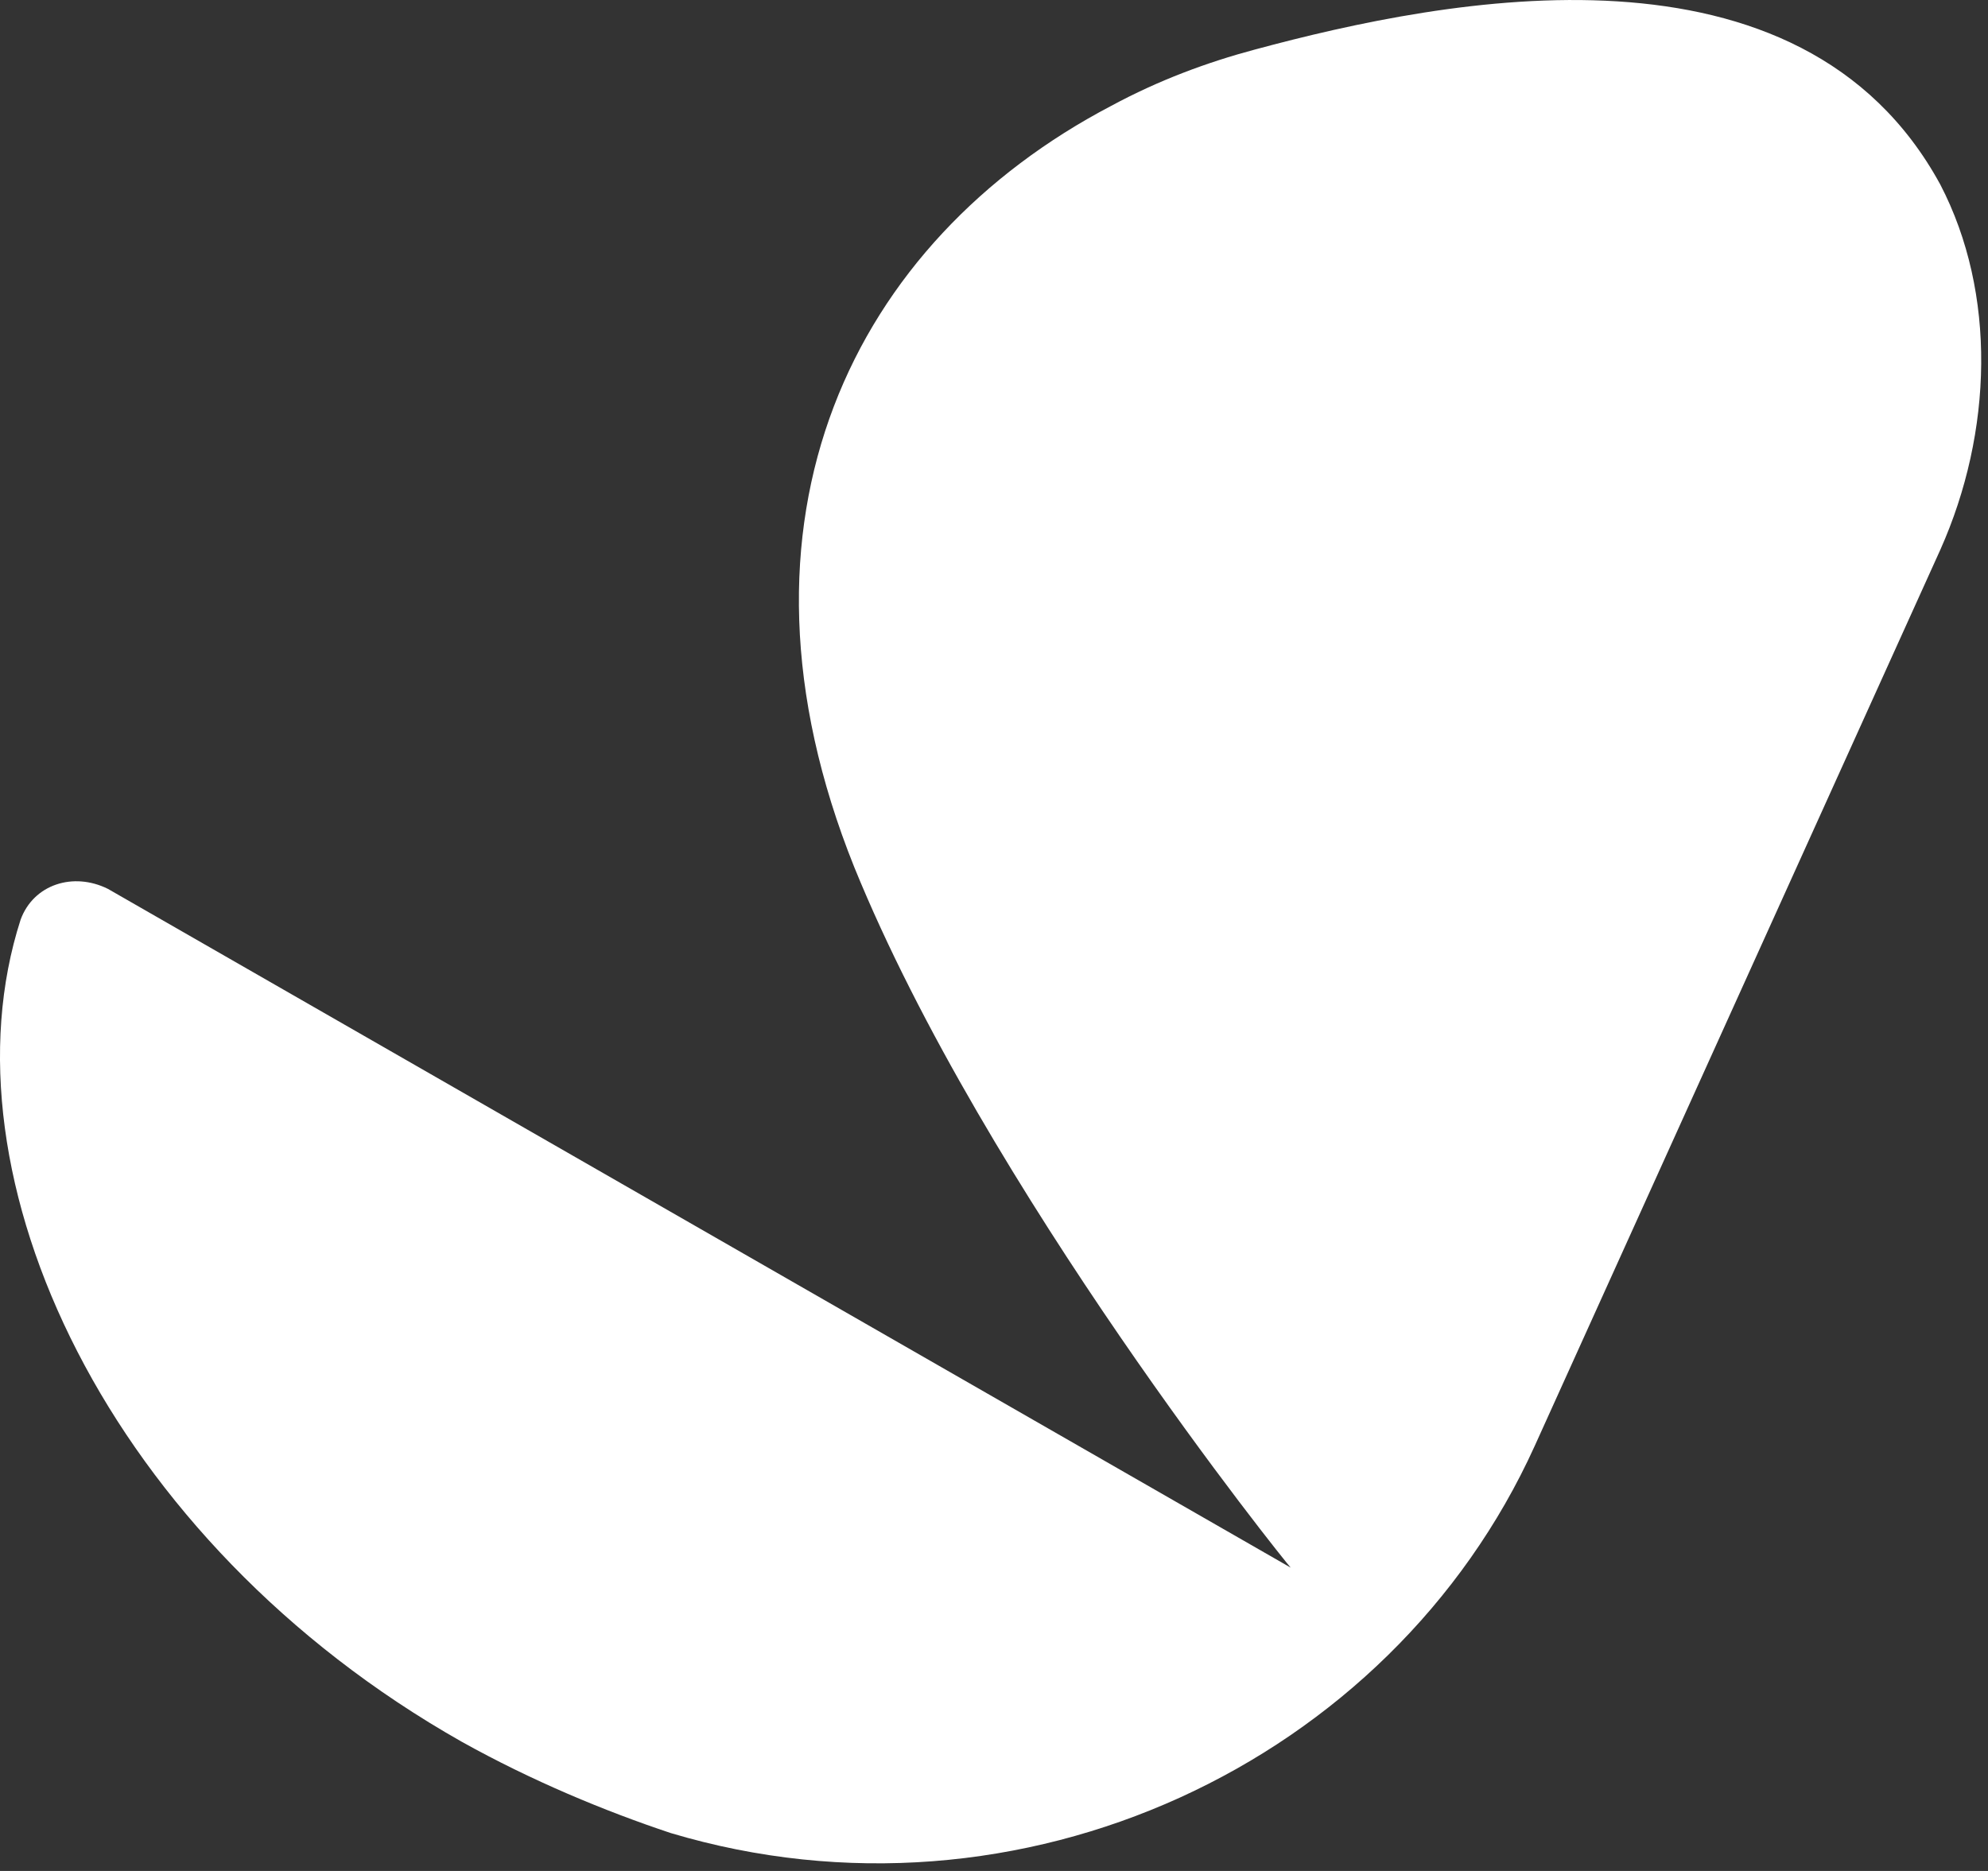<svg width="34" height="32" viewBox="0 0 34 32" fill="none" xmlns="http://www.w3.org/2000/svg">
<rect x="0" y="0" width="34" height="32" fill="#333333" stroke="none"/>
<path d="M19.004 1.811C14.602 4.119 12.219 8.879 14.61 14.831C16.849 20.335 21.997 26.735 22.074 26.812L1.846 15.203C1.252 14.908 0.574 15.127 0.353 15.728C-1.063 20.116 1.846 26.363 7.893 29.788C9.089 30.456 10.353 30.98 11.472 31.352C17.443 33.136 23.787 30.16 26.247 24.732L33.184 9.404C34.083 7.391 34.151 5.016 33.184 3.156C30.793 -1.232 24.754 -0.04 21.463 0.847C20.64 1.067 19.818 1.372 19.004 1.811Z" fill="white"/>
</svg>

